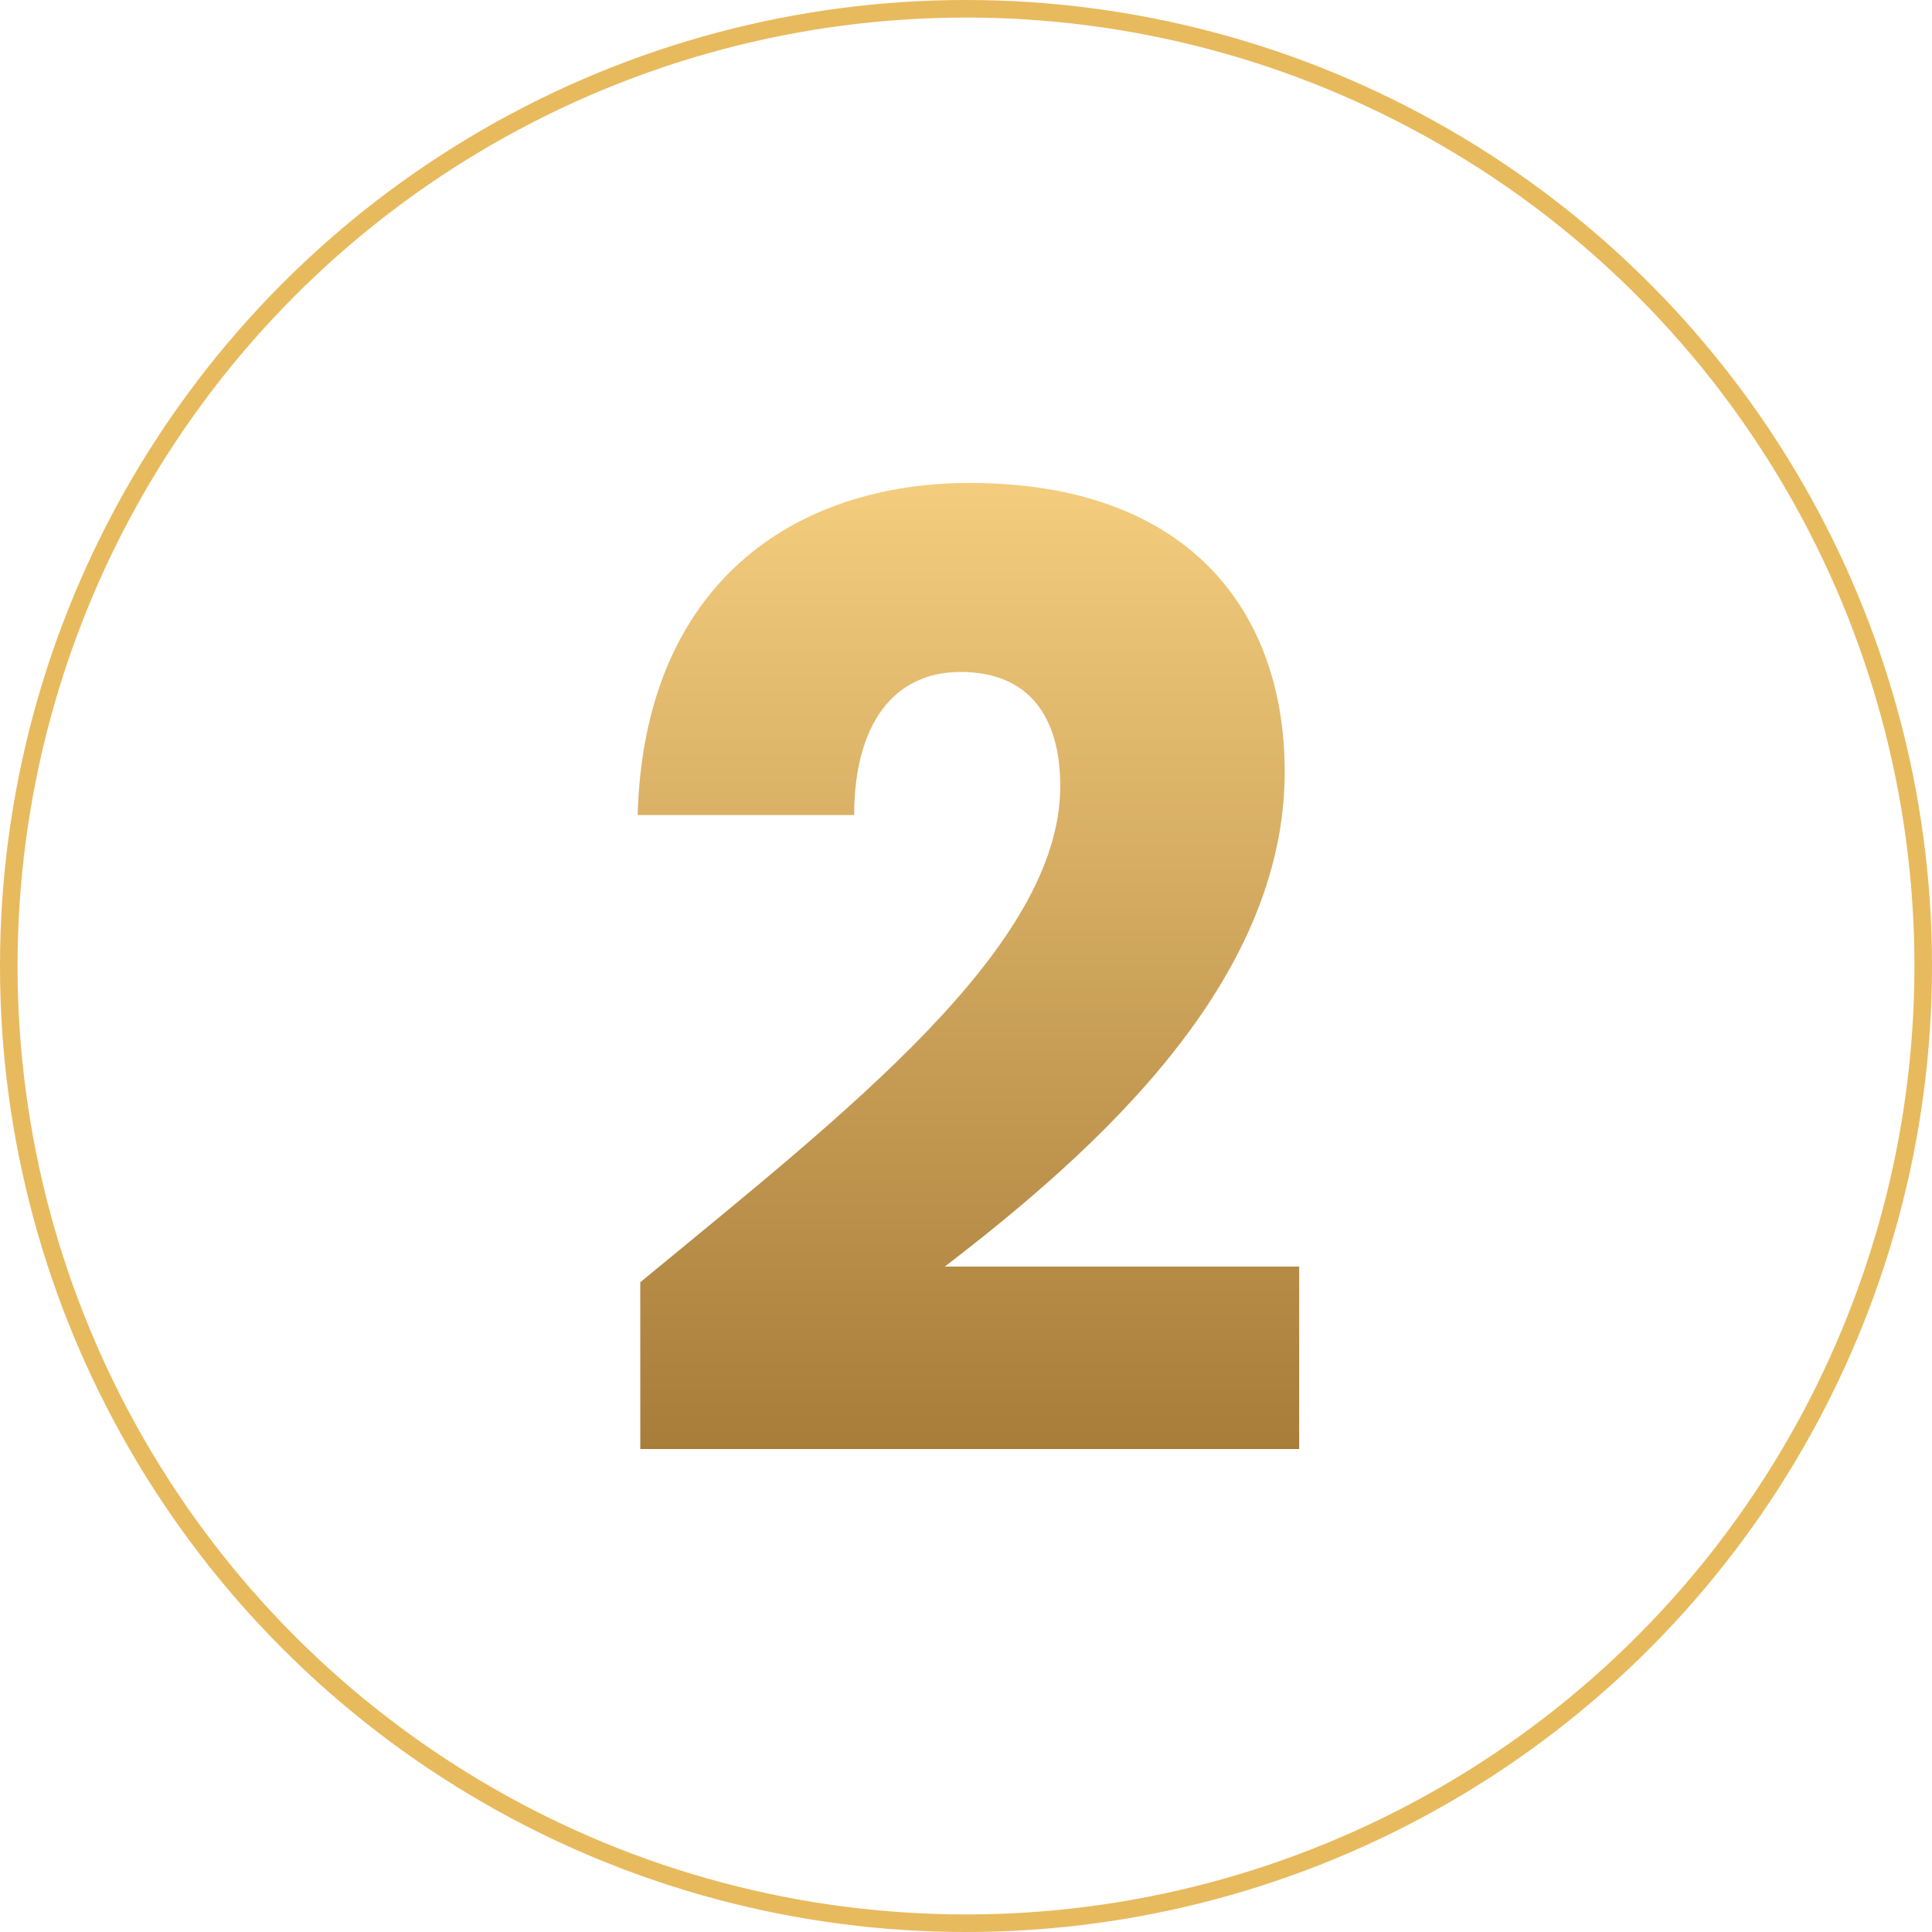 <svg xmlns="http://www.w3.org/2000/svg" xmlns:xlink="http://www.w3.org/1999/xlink" width="110" height="110" viewBox="0 0 110 110">
  <defs>
    <linearGradient id="linear-gradient" x1="0.5" x2="0.5" y2="1" gradientUnits="objectBoundingBox">
      <stop offset="0" stop-color="#f4cd7e"/>
      <stop offset="1" stop-color="#a87c39"/>
    </linearGradient>
  </defs>
  <g id="Group_1281" data-name="Group 1281" transform="translate(0.138)">
    <path id="Path_227" data-name="Path 227" d="M2.11,15.462H39.624V5.075H19.447C28.116-1.576,38.8-11.141,38.8-23.1c0-9.192-5.53-16.44-17.935-16.44-9.939,0-18.533,5.679-18.906,18.906h12.33c0-5.156,2.242-8.145,6.053-8.145,3.886,0,5.679,2.541,5.679,6.5,0,9.192-12.33,18.682-23.913,28.247Z" transform="translate(34.208 67.038)" fill="url(#linear-gradient)"/>
    <g id="Ellipse_79" data-name="Ellipse 79" transform="translate(-0.138)" fill="none" stroke="#e8ba5e" stroke-width="1">
      <circle cx="55" cy="55" r="55" stroke="none"/>
      <circle cx="55" cy="55" r="54.5" fill="none"/>
    </g>
  </g>
</svg>
